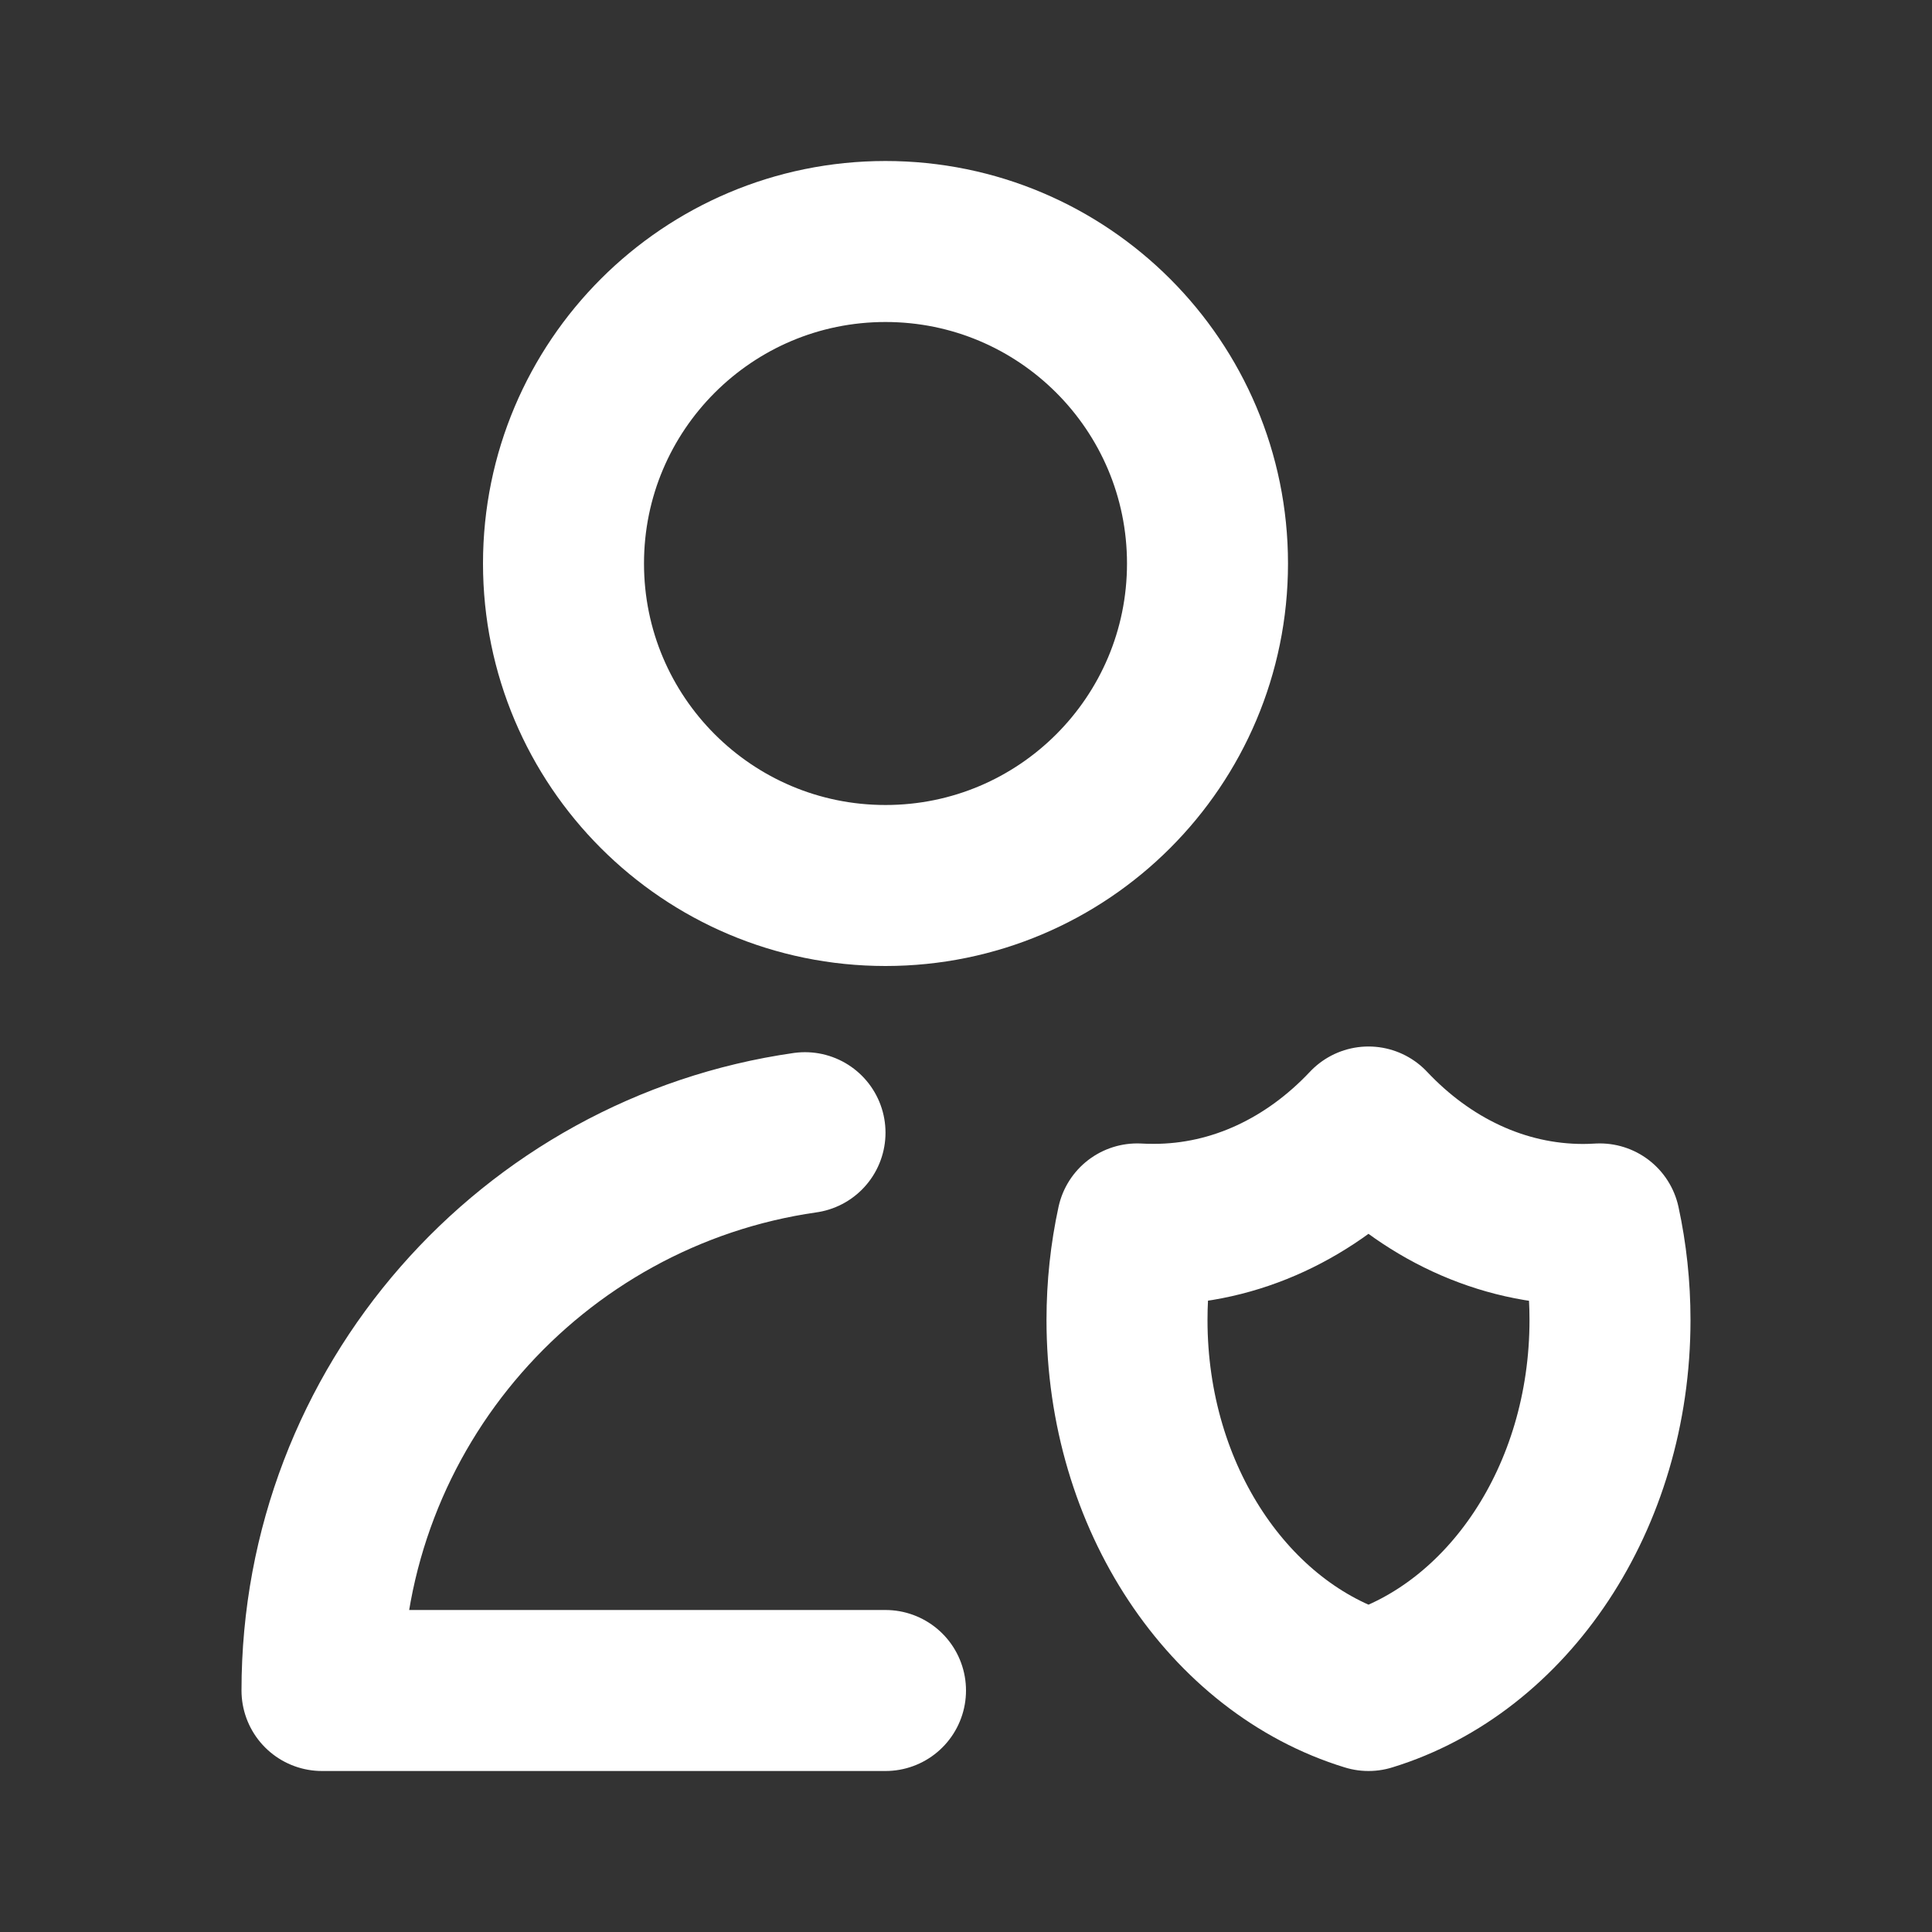 <svg width="18" height="18" viewBox="0 0 18 18" fill="none" xmlns="http://www.w3.org/2000/svg">
<rect x="0" y="0" width="18" height="18" fill="#333333" stroke="none"/>
<path d="M8.25 15.75H3C3 13.105 4.956 10.917 7.5 10.553M14.905 11.403C14.853 11.406 14.802 11.408 14.75 11.408C13.982 11.408 13.281 11.064 12.75 10.5C12.219 11.064 11.518 11.407 10.75 11.407C10.698 11.407 10.647 11.406 10.595 11.403C10.533 11.689 10.5 11.989 10.5 12.298C10.5 13.959 11.456 15.354 12.75 15.75C14.044 15.354 15 13.959 15 12.298C15 11.989 14.967 11.689 14.905 11.403ZM11.25 5.25C11.25 6.907 9.907 8.25 8.25 8.25C6.593 8.25 5.25 6.907 5.25 5.25C5.25 3.593 6.593 2.25 8.25 2.25C9.907 2.25 11.25 3.593 11.25 5.25Z" stroke="white" stroke-width="1.5" stroke-linecap="round" stroke-linejoin="round"/>
</svg>

